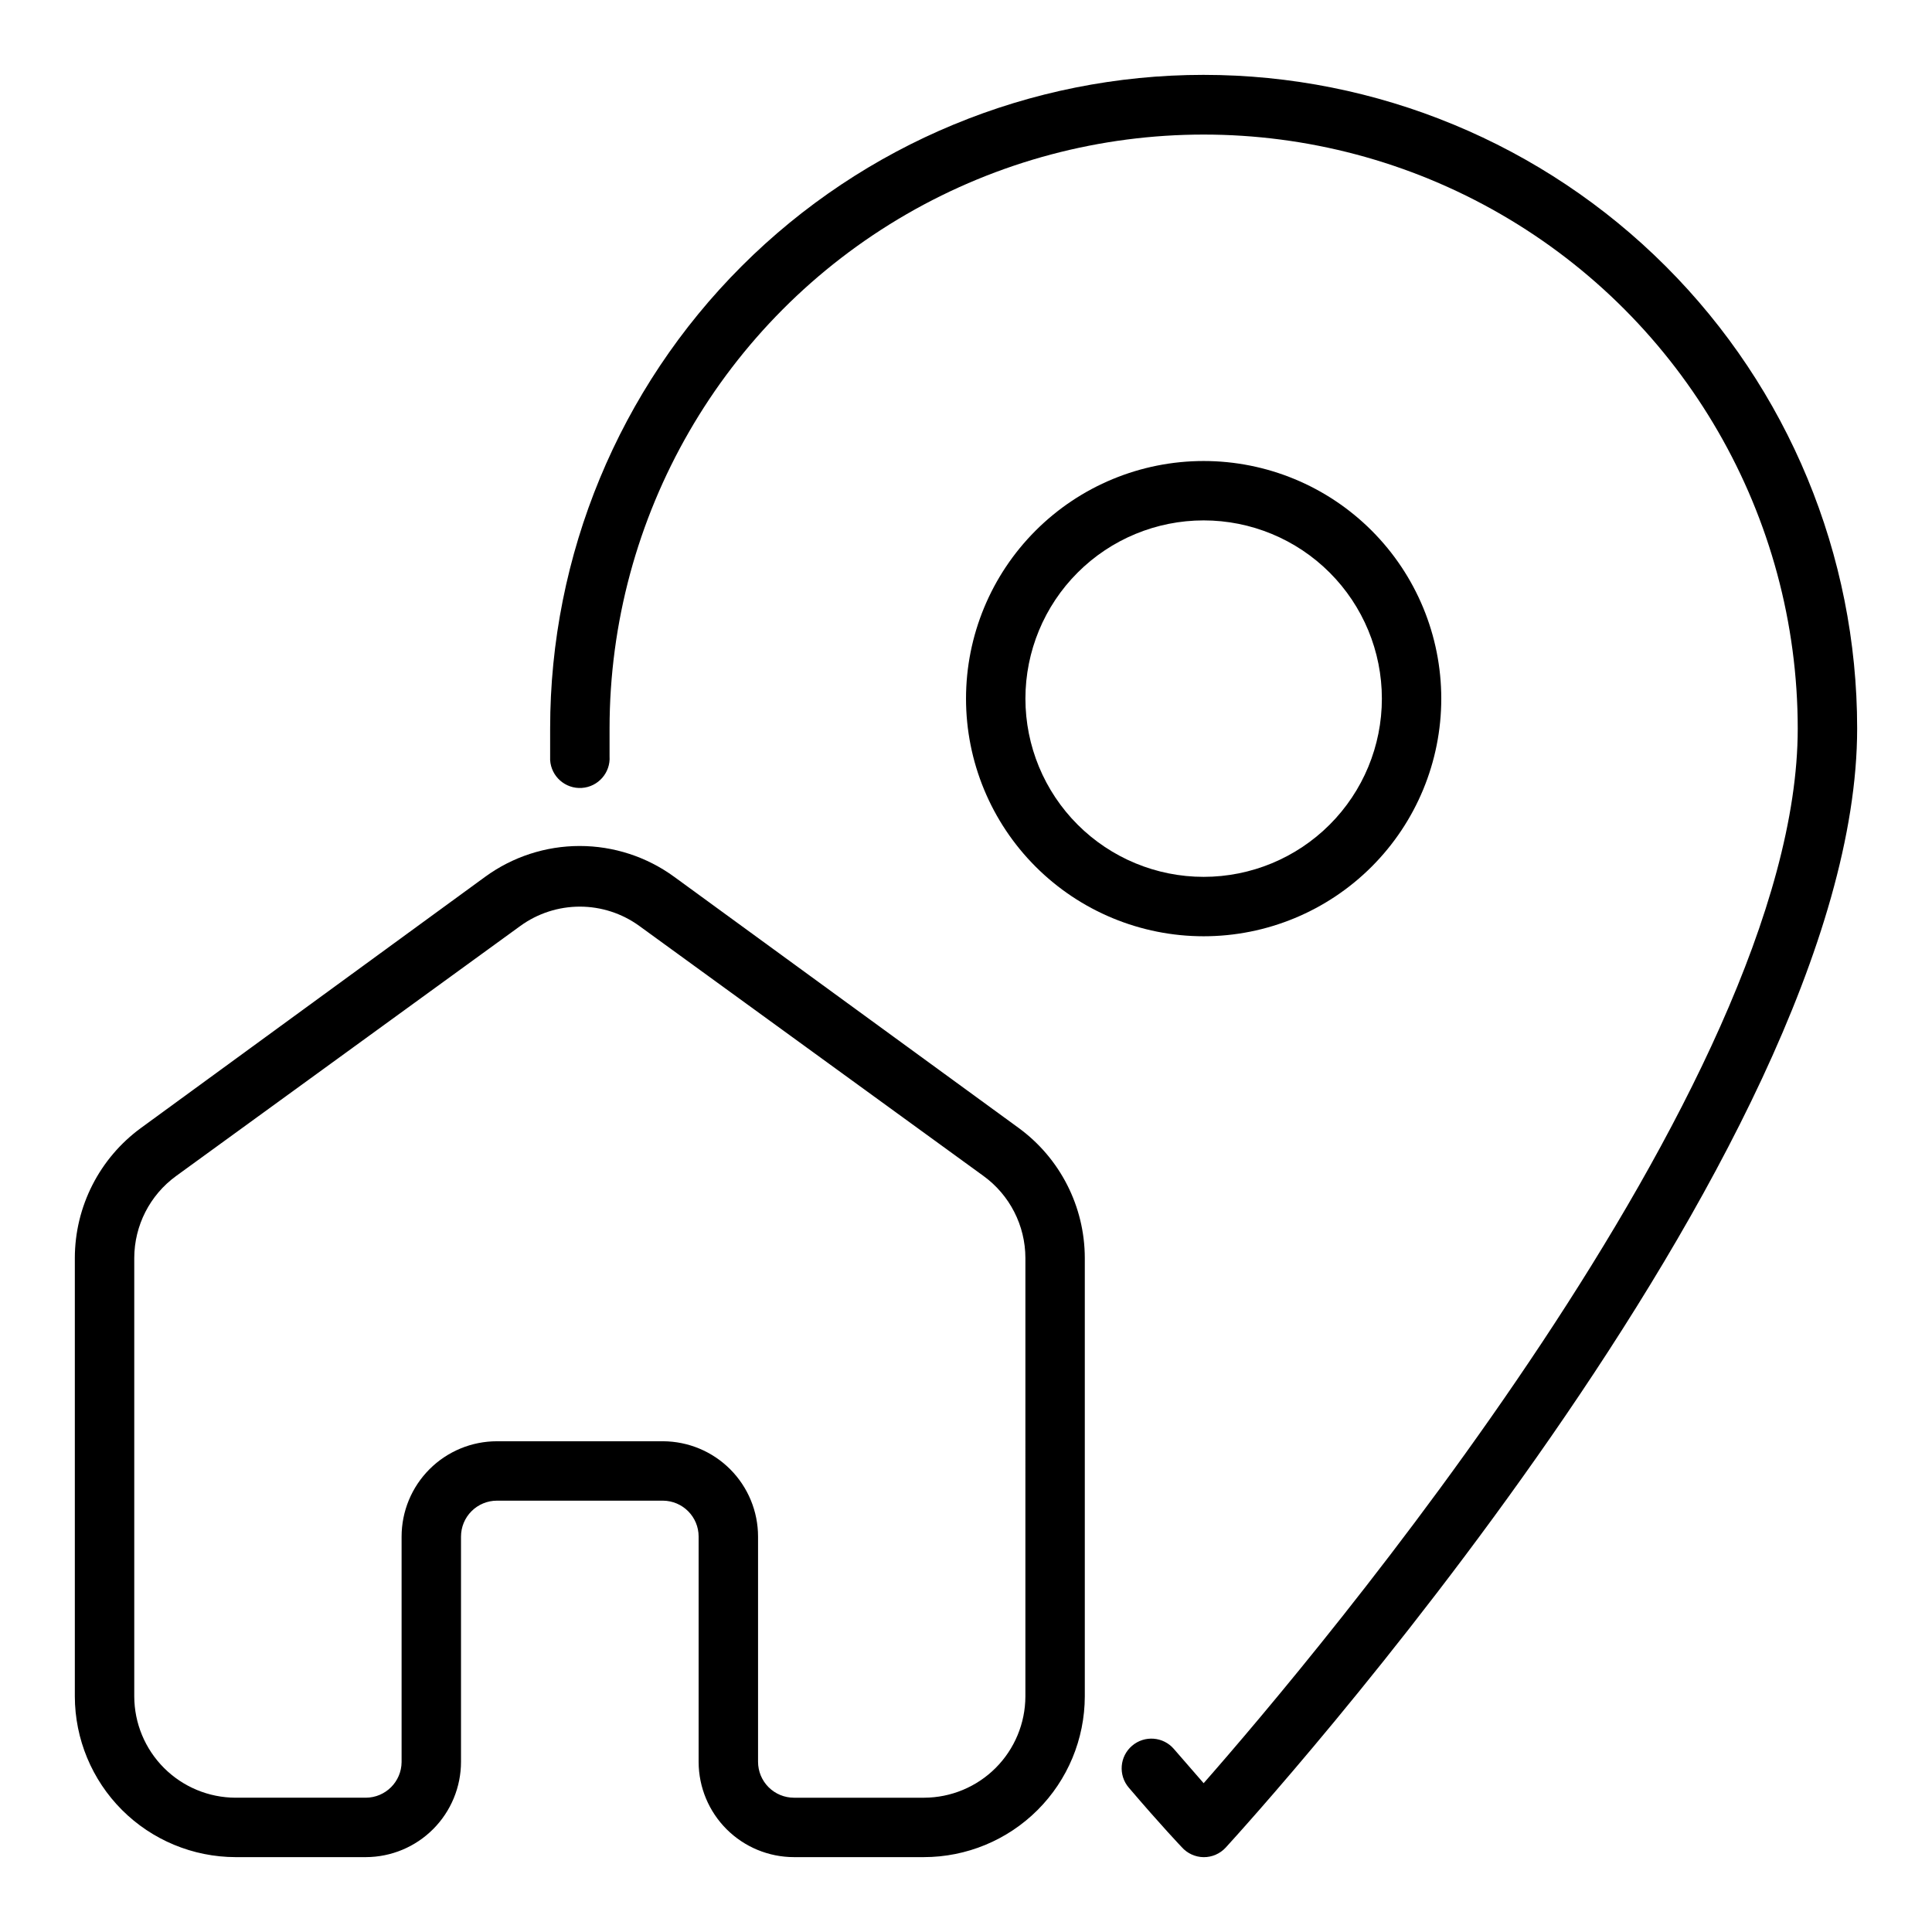 <?xml version="1.0" encoding="UTF-8"?>
<!-- Uploaded to: SVG Repo, www.svgrepo.com, Generator: SVG Repo Mixer Tools -->
<svg fill="#000000" width="800px" height="800px" version="1.1" viewBox="144 144 512 512" xmlns="http://www.w3.org/2000/svg">
 <g>
  <path d="m462.98 163.84c-45.934 0-89.984 18.246-122.46 50.727-32.48 32.477-50.727 76.527-50.727 122.46v8.422c0.285 4.348 4.039 7.644 8.387 7.359 4.344-0.281 7.641-4.035 7.359-8.383v-7.32c0-56.25 30.008-108.22 78.719-136.35 48.711-28.125 108.73-28.125 157.44 0 48.711 28.125 78.719 80.098 78.719 136.35 0 94.465-128.31 246.32-157.44 279.46l-7.871-9.055c-2.824-3.305-7.793-3.691-11.098-0.863-3.305 2.824-3.691 7.793-0.867 11.098 8.66 10.156 14.012 15.742 14.012 15.742v0.004c1.477 1.676 3.594 2.648 5.828 2.676 2.207 0.016 4.32-0.898 5.824-2.519 6.848-7.481 167.36-184.13 167.36-296.62 0-45.934-18.246-89.984-50.727-122.46-32.477-32.48-76.527-50.727-122.46-50.727z"/>
  <path d="m462.98 392.12c16.699 0 32.719-6.633 44.527-18.445 11.812-11.809 18.445-27.828 18.445-44.531 0-16.699-6.633-32.719-18.445-44.527-11.809-11.812-27.828-18.445-44.527-18.445-16.703 0-32.723 6.633-44.531 18.445-11.812 11.809-18.445 27.828-18.445 44.527 0 16.703 6.633 32.723 18.445 44.531 11.809 11.812 27.828 18.445 44.531 18.445zm0-110.21c12.523 0 24.539 4.977 33.395 13.836 8.859 8.855 13.836 20.871 13.836 33.395 0 12.527-4.977 24.543-13.836 33.398-8.855 8.859-20.871 13.836-33.395 13.836-12.527 0-24.543-4.977-33.398-13.836-8.859-8.855-13.836-20.871-13.836-33.398 0-12.523 4.977-24.539 13.836-33.395 8.855-8.859 20.871-13.836 33.398-13.836z"/>
  <path d="m413.93 442.9-91.238-66.52c-7.277-5.316-16.059-8.184-25.074-8.184-9.012 0-17.793 2.867-25.07 8.184l-91.16 66.52c-11.016 8.035-17.535 20.844-17.555 34.477v116.19c0.023 11.289 4.516 22.109 12.5 30.094 7.981 7.981 18.801 12.473 30.09 12.496h34.559c6.688-0.023 13.094-2.691 17.816-7.43 4.723-4.738 7.375-11.152 7.375-17.84v-59.672c0-2.523 1-4.949 2.789-6.734 1.785-1.785 4.207-2.789 6.734-2.789h44.004c5.231 0.043 9.449 4.293 9.445 9.523v59.75c0.023 6.688 2.695 13.094 7.43 17.816 4.738 4.723 11.152 7.375 17.84 7.375h34.402c11.301 0 22.141-4.484 30.141-12.469s12.504-18.816 12.527-30.121v-116.19c-0.02-13.633-6.539-26.441-17.555-34.477zm1.809 150.67c-0.02 7.113-2.856 13.93-7.887 18.961-5.027 5.027-11.844 7.863-18.957 7.883h-34.48c-2.523 0-4.949-1.004-6.734-2.789s-2.789-4.207-2.789-6.734v-59.672c0-6.688-2.652-13.102-7.375-17.84-4.719-4.734-11.129-7.406-17.816-7.43h-44.004c-6.703 0-13.129 2.664-17.867 7.402-4.738 4.738-7.402 11.168-7.402 17.867v59.75c-0.043 5.199-4.246 9.402-9.445 9.445h-34.559c-7.113-0.02-13.93-2.856-18.957-7.883-5.031-5.031-7.867-11.848-7.887-18.961v-116.19c0.016-8.598 4.141-16.672 11.098-21.727l91.238-66.281c4.578-3.316 10.09-5.102 15.746-5.102 5.652 0 11.164 1.785 15.742 5.102l91.238 66.281c6.957 5.055 11.082 13.129 11.098 21.727z"/>
 </g>
</svg>